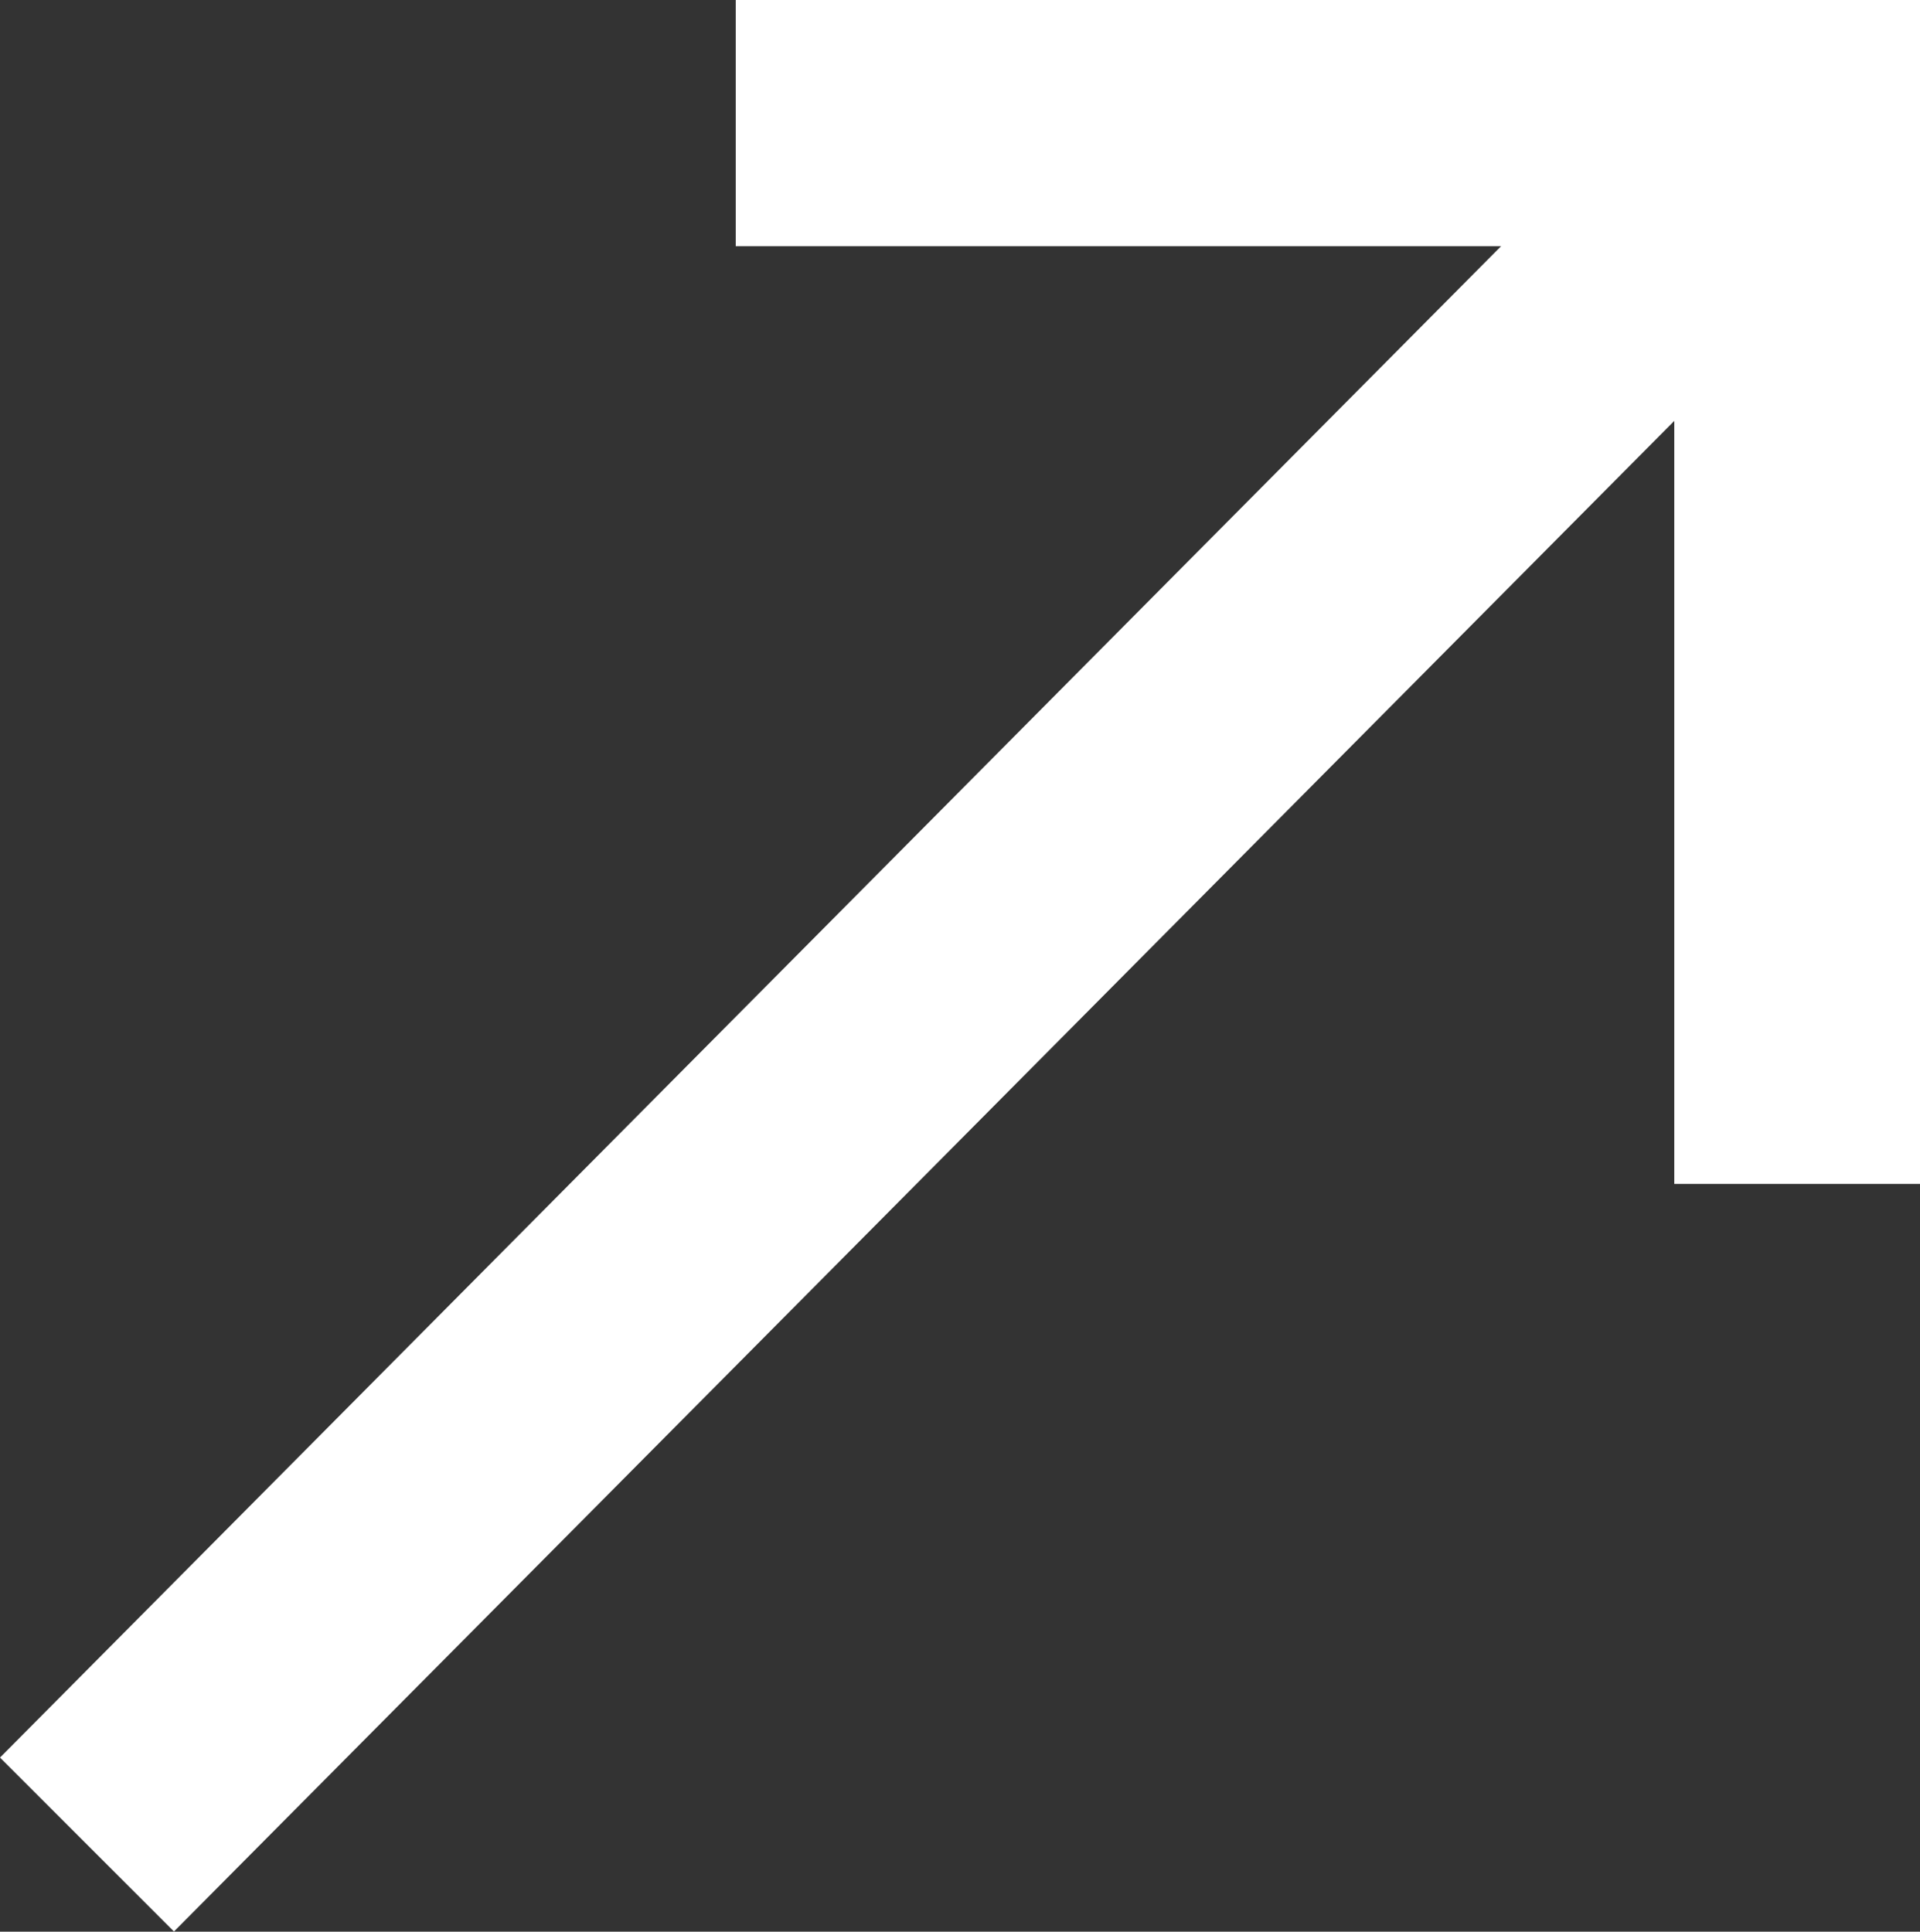 <svg xmlns="http://www.w3.org/2000/svg" width="12.041" height="12.116" viewBox="0 0 12.041 12.116">
  <rect x="0" y="0" width="12.041" height="12.116" fill="#333333" stroke="none"/>
  <path id="패스_5521" data-name="패스 5521" d="M4.614,0V1.544h4.8L0,11.024l1.091,1.091L10.5,2.64V7.426h1.544V0Z" transform="translate(0 0)" fill="#fff"/>
</svg>
